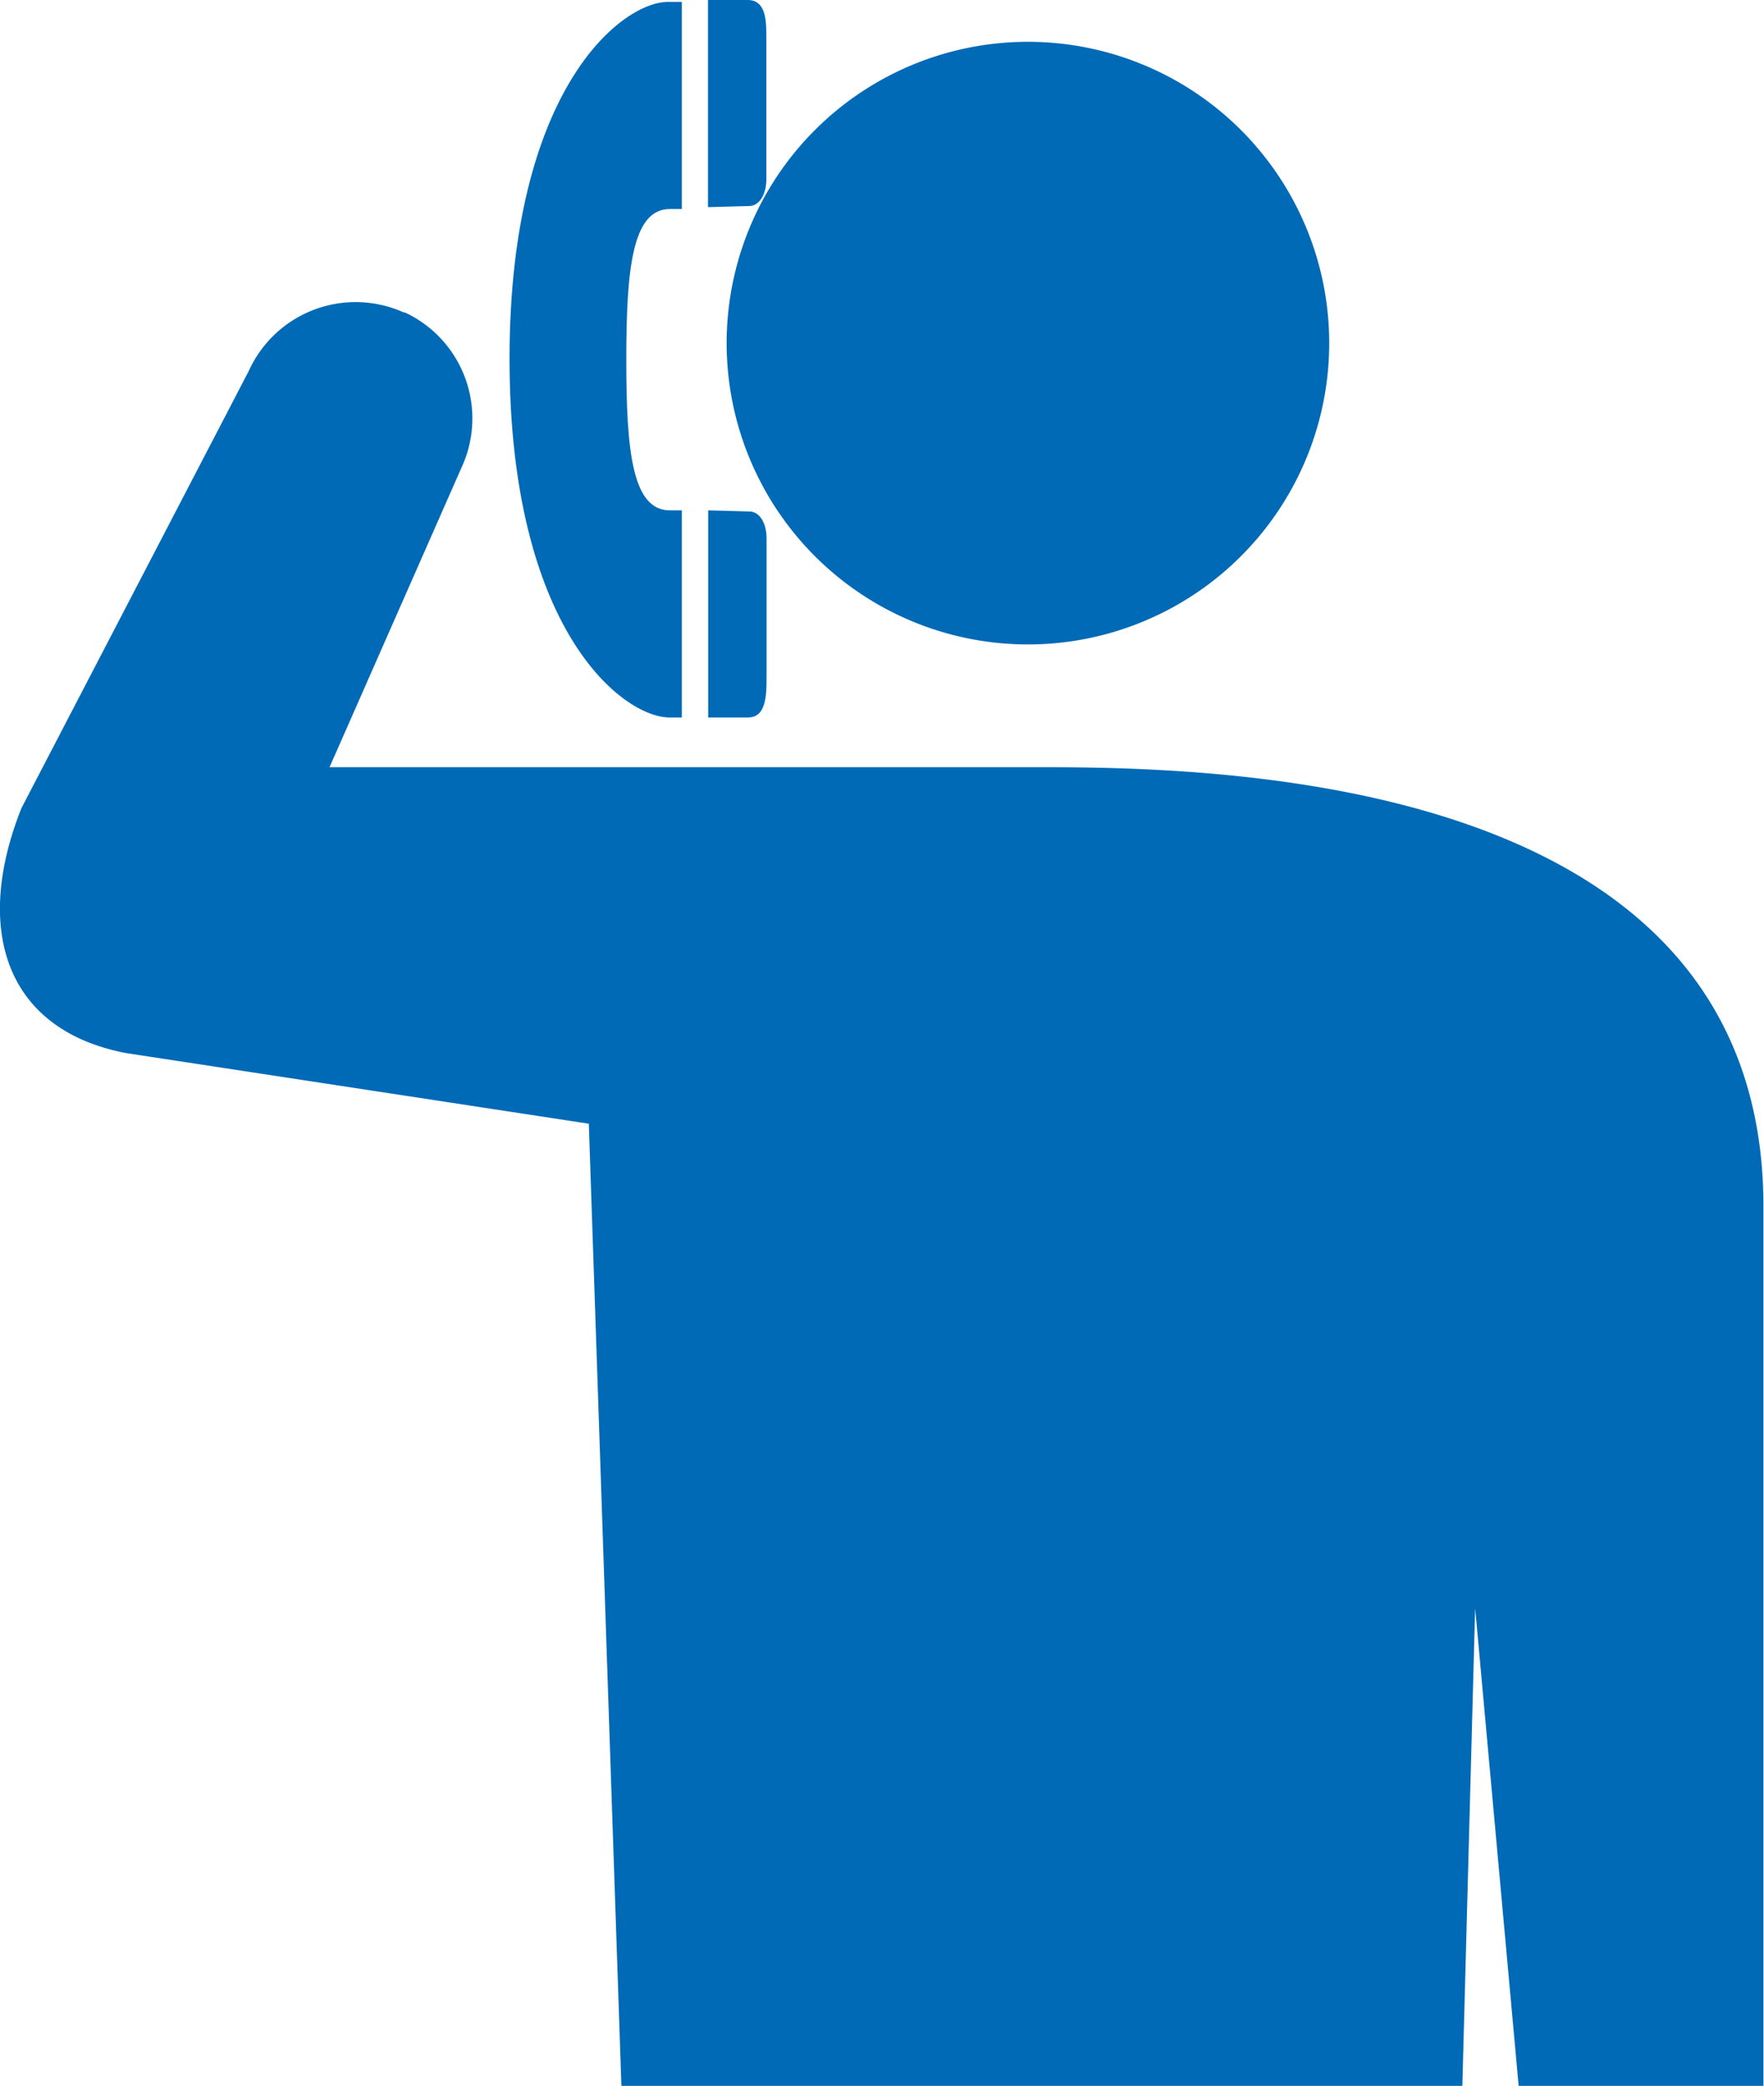 <svg xmlns="http://www.w3.org/2000/svg" width="93.68" height="110.76" viewBox="0 0 93.68 110.76">
  <defs>
    <style>
      .a {
        fill: #006ab7;
      }
    </style>
  </defs>
  <title>icon-hearing</title>
  <g>
    <path class="a" d="M54.59,34.22a16,16,0,1,1,16-16h0A16,16,0,0,1,54.59,34.22Z"/>
    <path class="a" d="M6.7,55.92l24.57,3.75L33,110.76H77.66l.68-25.37,2.31,25.37h13V64.06c0-22.05-26.64-23.32-38-23.32H17.5l7-15.89a6.21,6.21,0,0,0-3-8.26l-.06,0a6.23,6.23,0,0,0-8.23,3.11L1.14,42.91C-1.44,49.39.32,54.7,6.7,55.92Z"/>
    <path class="a" d="M27.06,19.05c0,14.39,6,19.05,8.51,19.05h.64v-11h-.64c-2,0-2.31-3.18-2.31-8s.32-8,2.31-8h.64V.1h-.64C33.1,0,27.06,4.65,27.06,19.05ZM39.71,38.1c.95,0,1-1.08,1-2.11v-7.4c0-.8-.36-1.43-.92-1.43l-2.18-.06v11Zm.07-27.16c.56,0,.92-.64.92-1.44V2.11c0-1,0-2.11-1-2.11H37.6V11Z"/>
  </g>
</svg>
